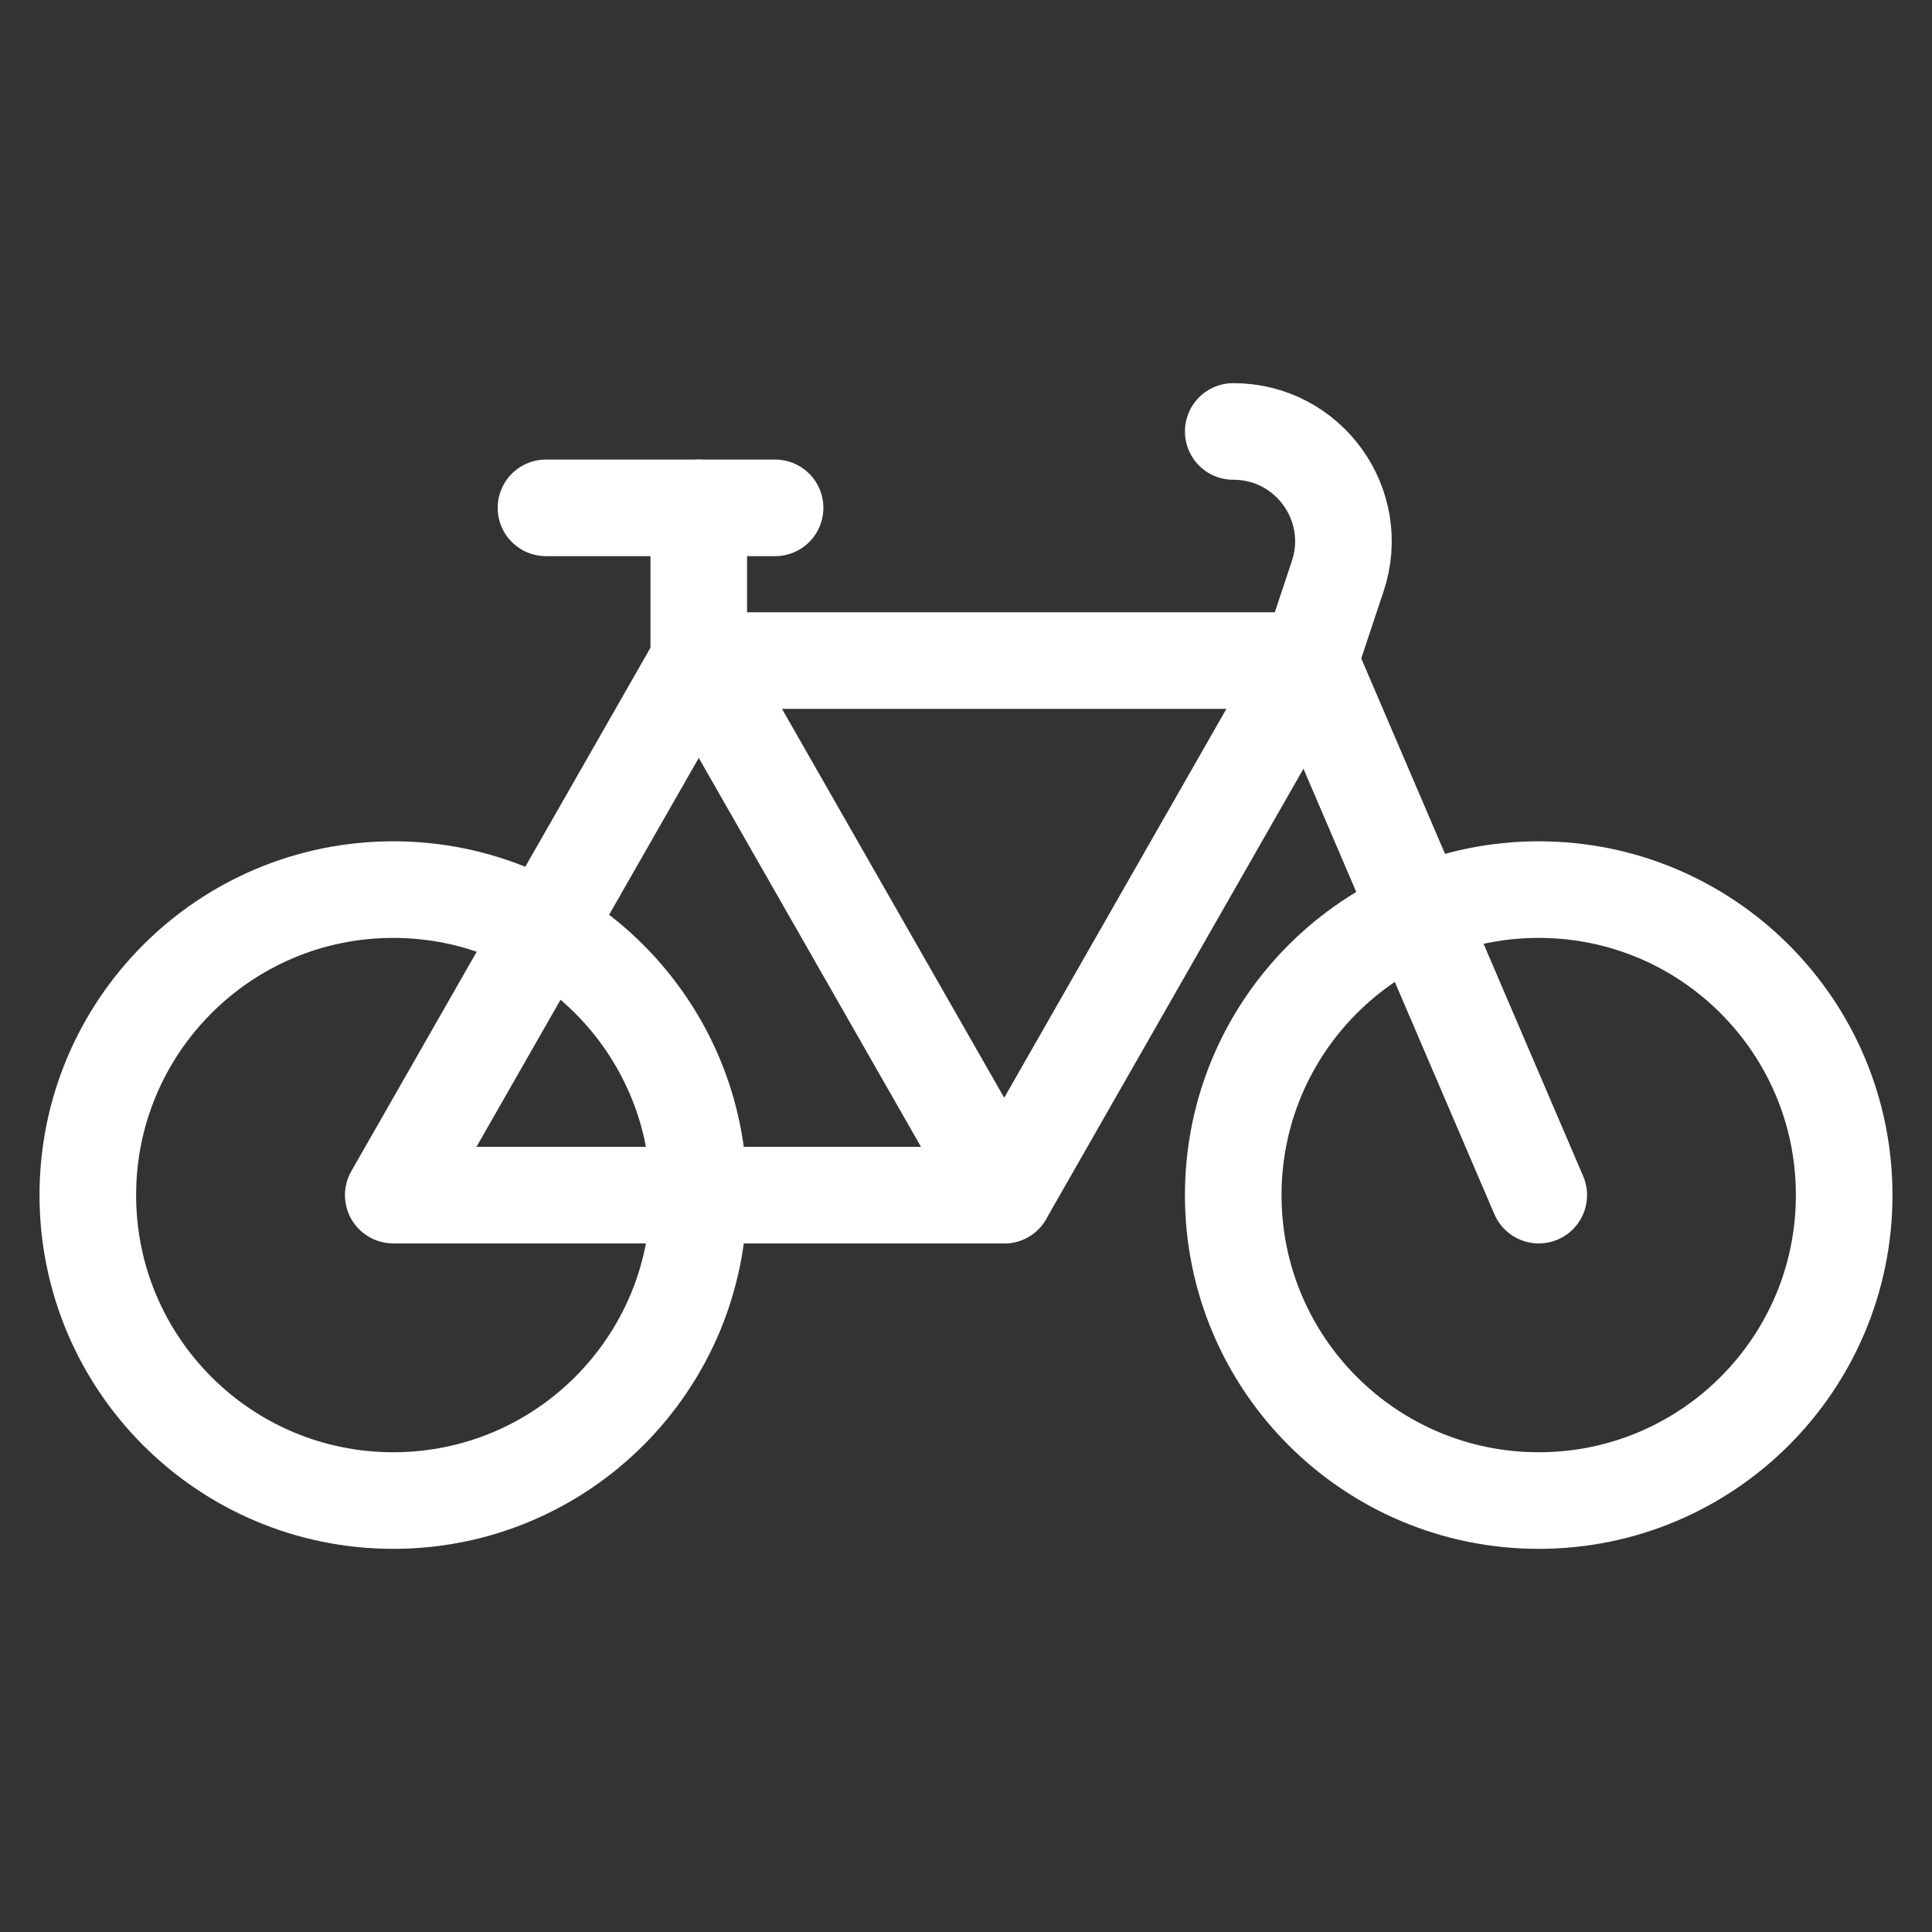 <?xml version="1.0" encoding="UTF-8"?>
<svg width="22px" height="22px" viewBox="0 0 22 22" version="1.1" xmlns="http://www.w3.org/2000/svg" xmlns:xlink="http://www.w3.org/1999/xlink">
    <rect x="0" y="0" width="22" height="22" fill="#333333" stroke="none"/>
    <title>icon-caratteristica / icon-gravel</title>
    <g id="icon-caratteristica-/-icon-gravel" stroke="none" stroke-width="1" fill="none" fill-rule="evenodd" stroke-linecap="round" stroke-linejoin="round">
        <g id="Group-17" transform="translate(1, 4.913)" stroke="#FFFFFF" stroke-width="1.1">
            <line x1="5.217" y1="0.87" x2="7.826" y2="0.87" id="Stroke-1"></line>
            <path d="M20,8.696 C20,10.617 18.443,12.174 16.522,12.174 C14.601,12.174 13.043,10.617 13.043,8.696 C13.043,6.775 14.601,5.217 16.522,5.217 C18.443,5.217 20,6.775 20,8.696 Z" id="Stroke-3"></path>
            <path d="M6.957,8.696 C6.957,10.617 5.399,12.174 3.478,12.174 C1.557,12.174 0,10.617 0,8.696 C0,6.775 1.557,5.217 3.478,5.217 C5.399,5.217 6.957,6.775 6.957,8.696 Z" id="Stroke-5"></path>
            <polygon id="Stroke-7" points="10.435 8.696 3.478 8.696 6.957 2.609 13.913 2.609"></polygon>
            <line x1="10.435" y1="8.696" x2="6.957" y2="2.609" id="Stroke-9"></line>
            <line x1="13.913" y1="2.609" x2="16.522" y2="8.696" id="Stroke-11"></line>
            <line x1="6.957" y1="2.609" x2="6.957" y2="0.87" id="Stroke-13"></line>
            <path d="M13.043,0 L13.045,0 C13.9,0 14.503,0.837 14.233,1.648 L13.913,2.609" id="Stroke-15"></path>
        </g>
    </g>
</svg>